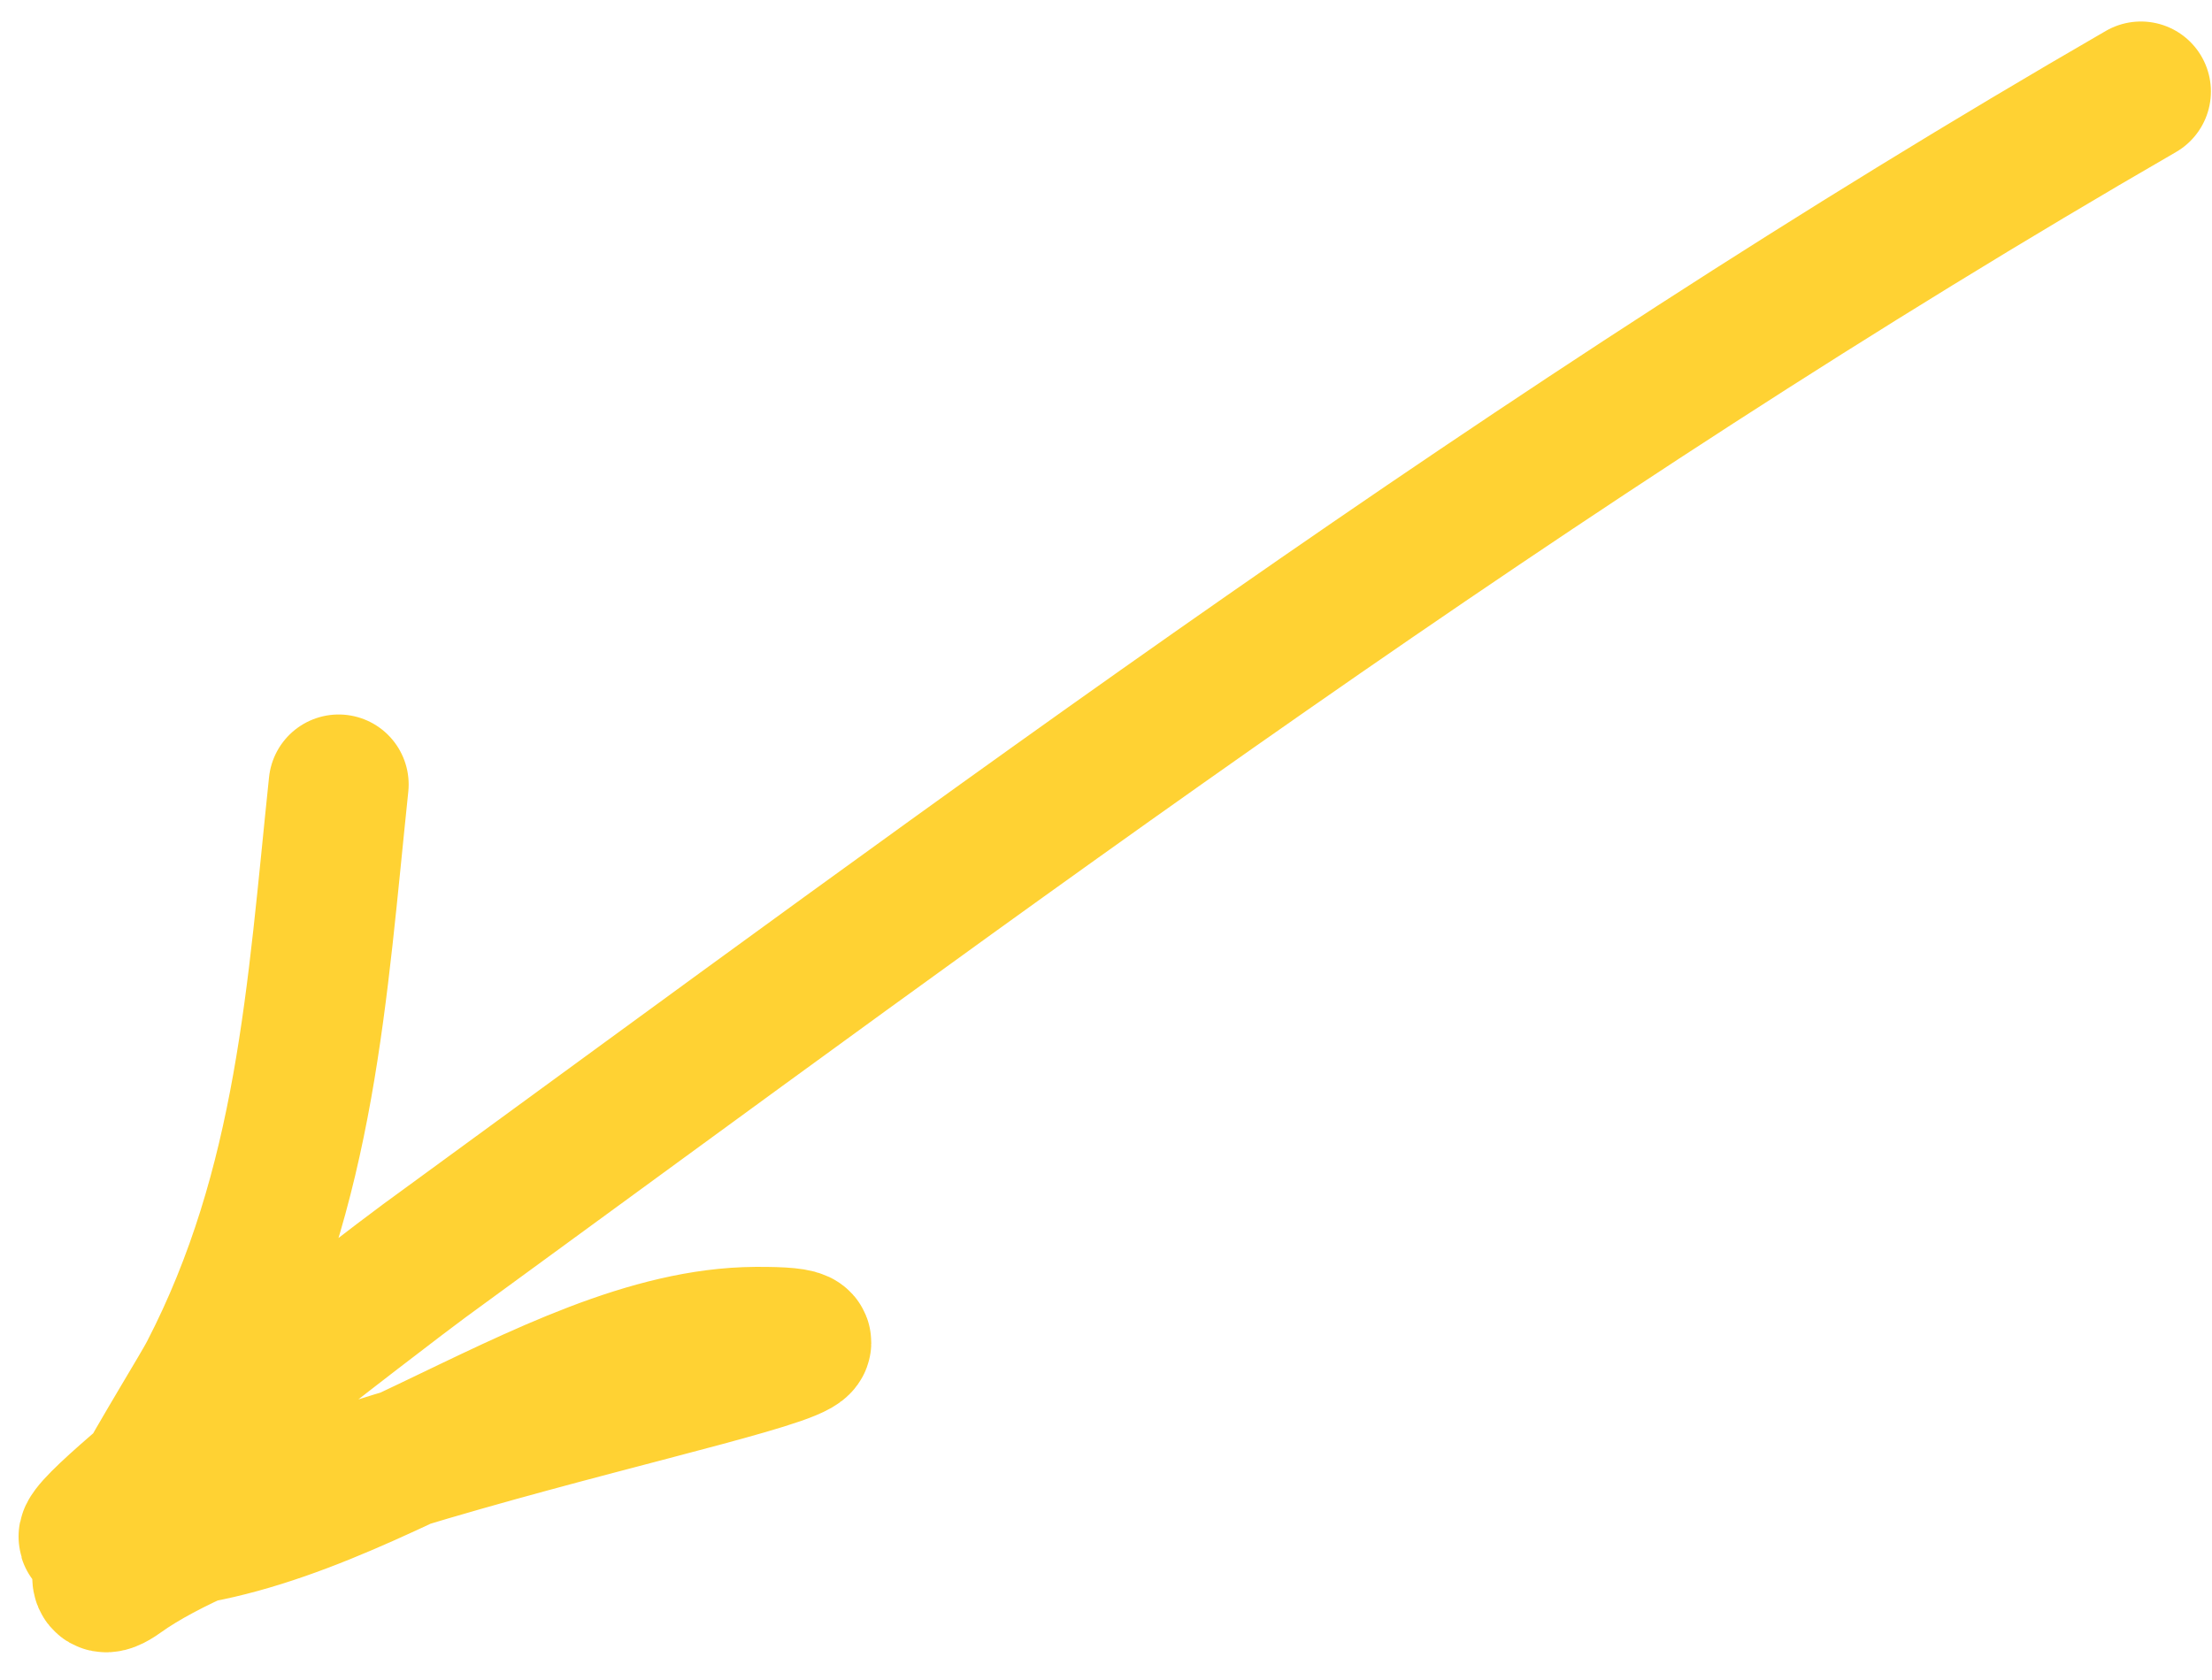 <?xml version="1.0" encoding="UTF-8"?> <svg xmlns="http://www.w3.org/2000/svg" width="79" height="60" viewBox="0 0 79 60" fill="none"> <path d="M76.461 3.268C54.675 15.86 35.414 30.254 15.158 45.032C14.014 45.867 2.256 54.852 3.217 54.953C11.361 55.806 19.41 47.8 26.985 47.752C35.066 47.701 10.856 51.566 4.29 56.277C1.916 57.98 6.886 50.196 7.467 49.072C10.939 42.36 11.319 35.422 12.095 28.021" stroke="#FFD233" stroke-width="5" stroke-linecap="round"></path> </svg> 